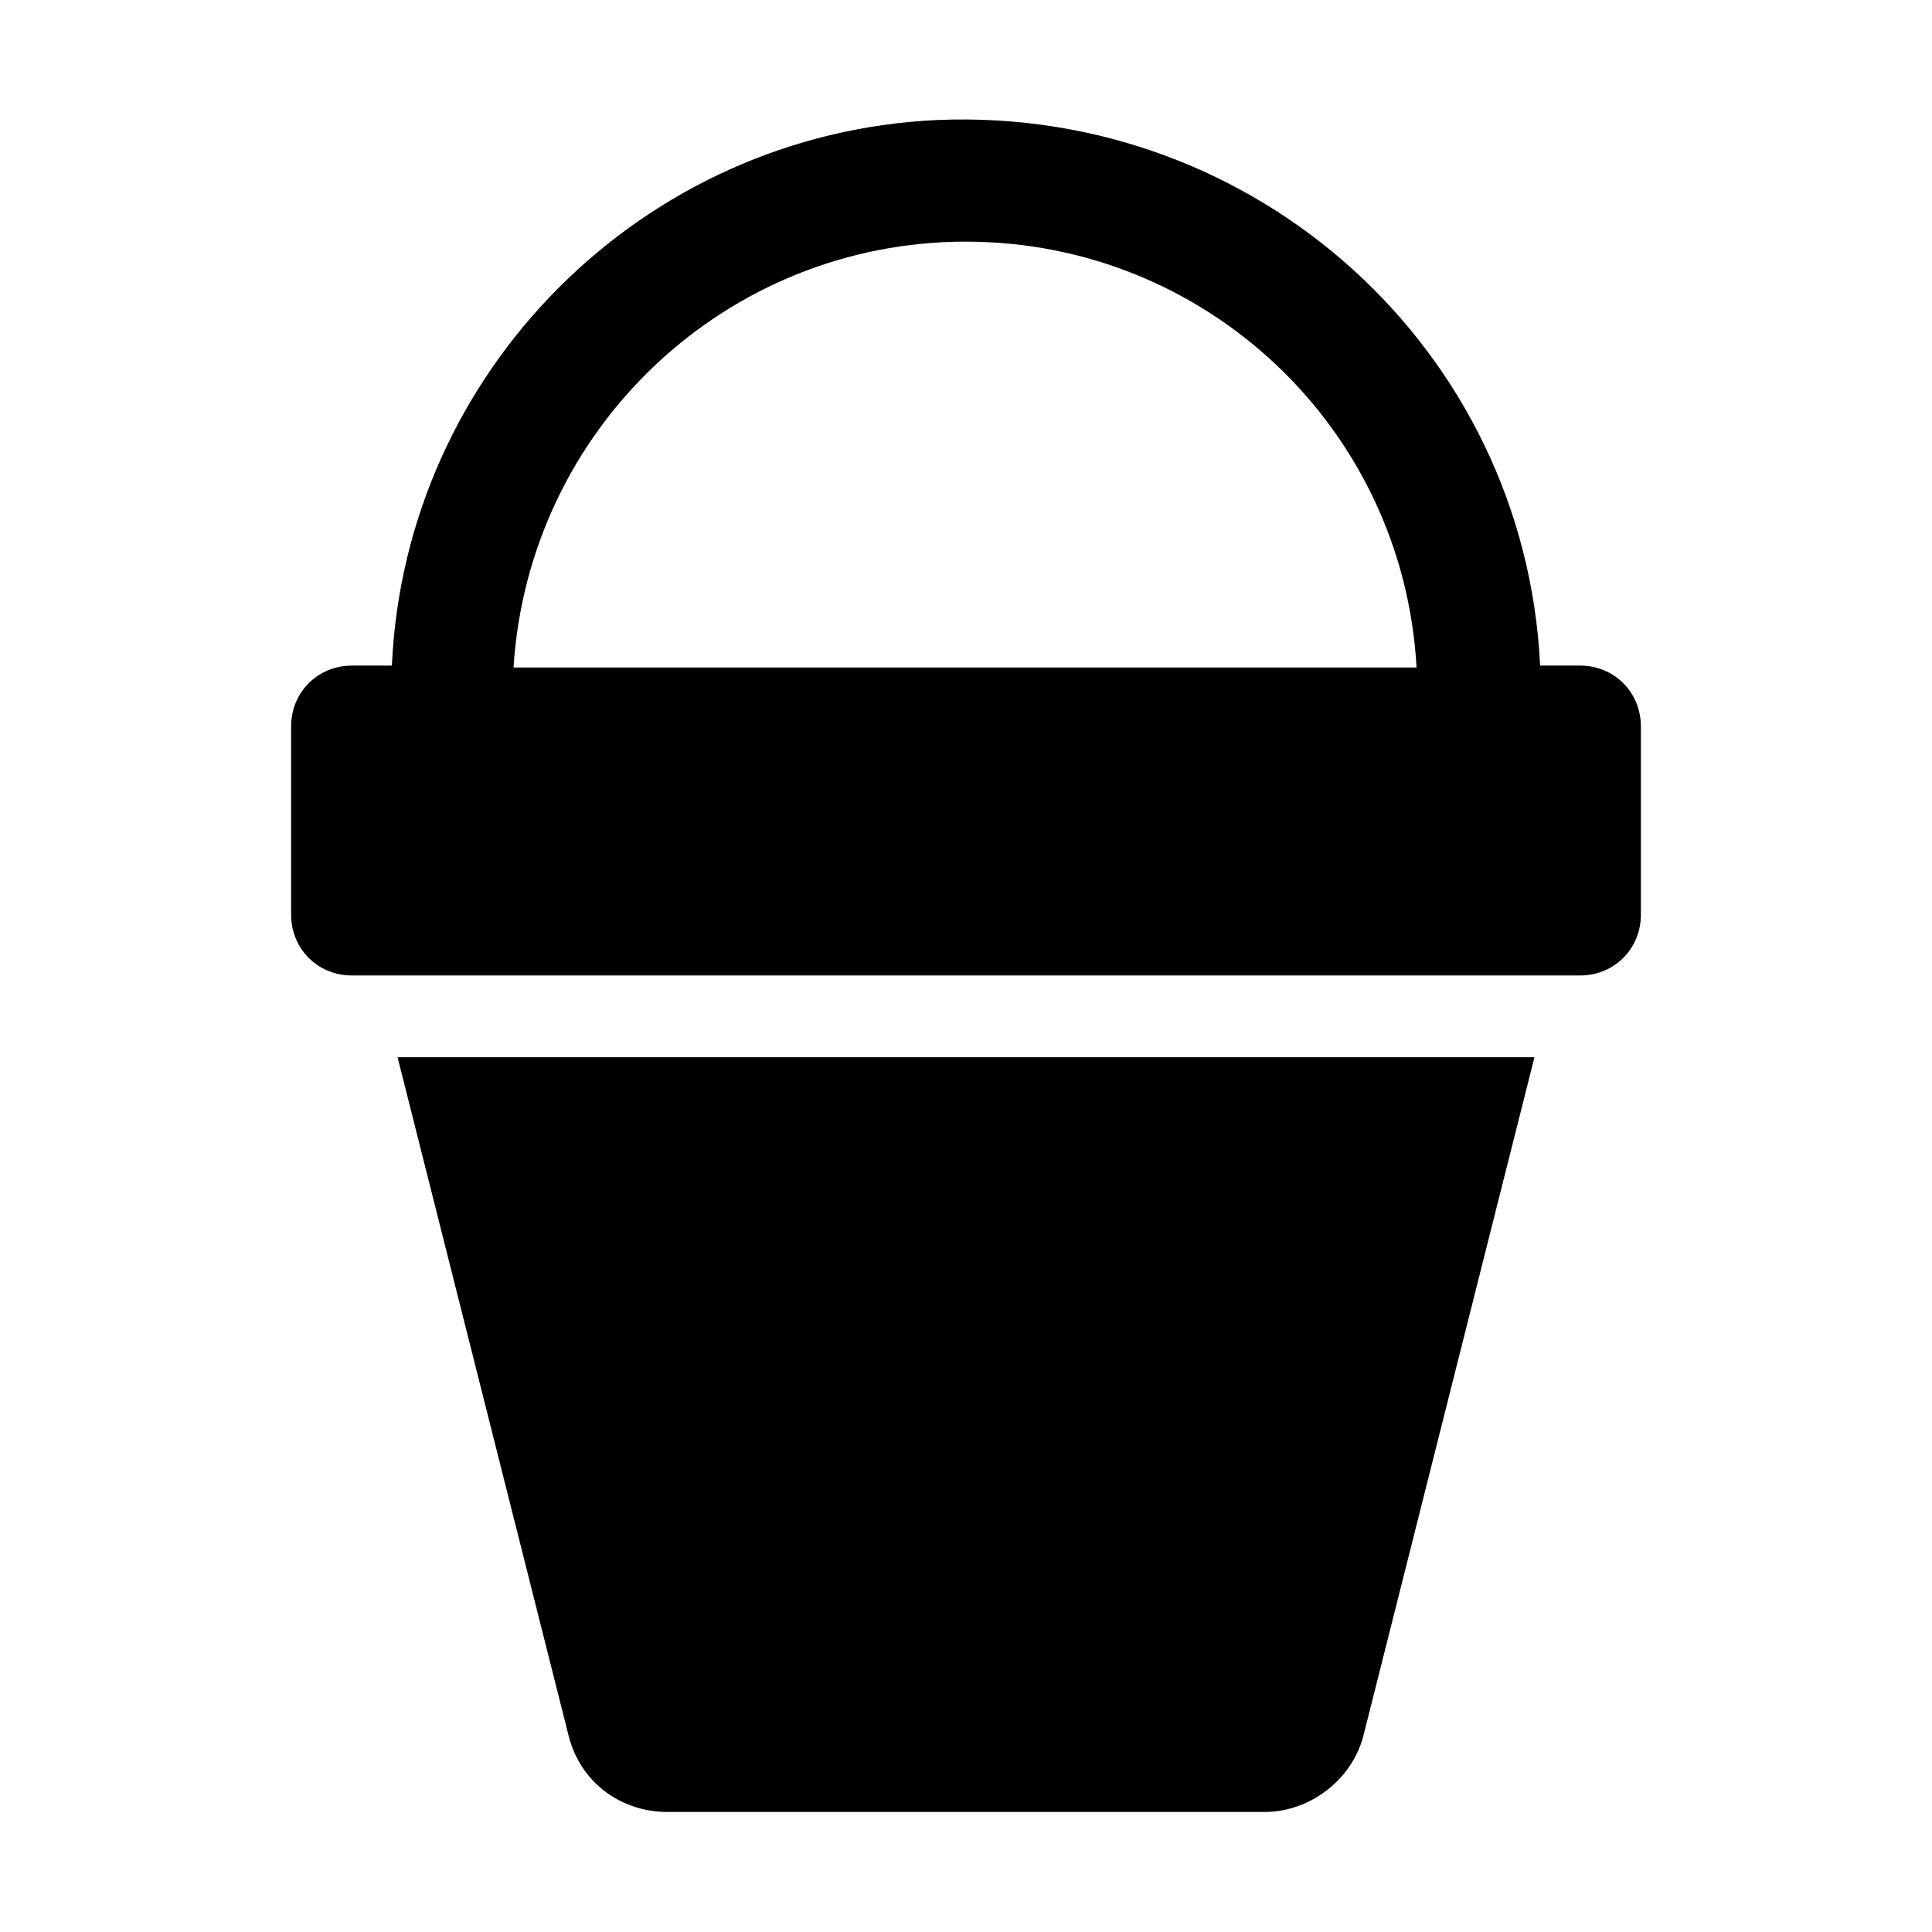 <?xml version="1.0" encoding="UTF-8"?>
<!-- Uploaded to: ICON Repo, www.svgrepo.com, Generator: ICON Repo Mixer Tools -->
<svg fill="#000000" width="800px" height="800px" version="1.1" viewBox="144 144 512 512" xmlns="http://www.w3.org/2000/svg">
 <g>
  <path d="m578.85 386.39v-49.879c0-9.07-7.055-16.121-16.121-16.121h-10.578c-4.035-83.629-75.07-148.12-159.71-144.59-78.09 3.523-141.07 66.5-144.59 144.59h-10.578c-9.07 0-16.121 7.055-16.121 16.121v49.879c0 9.07 7.055 16.121 16.121 16.121h325.46c9.066-0.004 16.121-7.055 16.121-16.125zm-178.85-178.35c63.48 0 115.88 49.375 119.4 112.85l-239.31 0.004c4.027-63.48 56.426-112.86 119.91-112.86z"/>
  <path d="m249.36 424.18 45.344 179.86c3.023 12.09 13.602 20.152 26.199 20.152h158.2c12.09 0 23.176-8.566 26.199-20.152l45.344-179.86z"/>
 </g>
</svg>